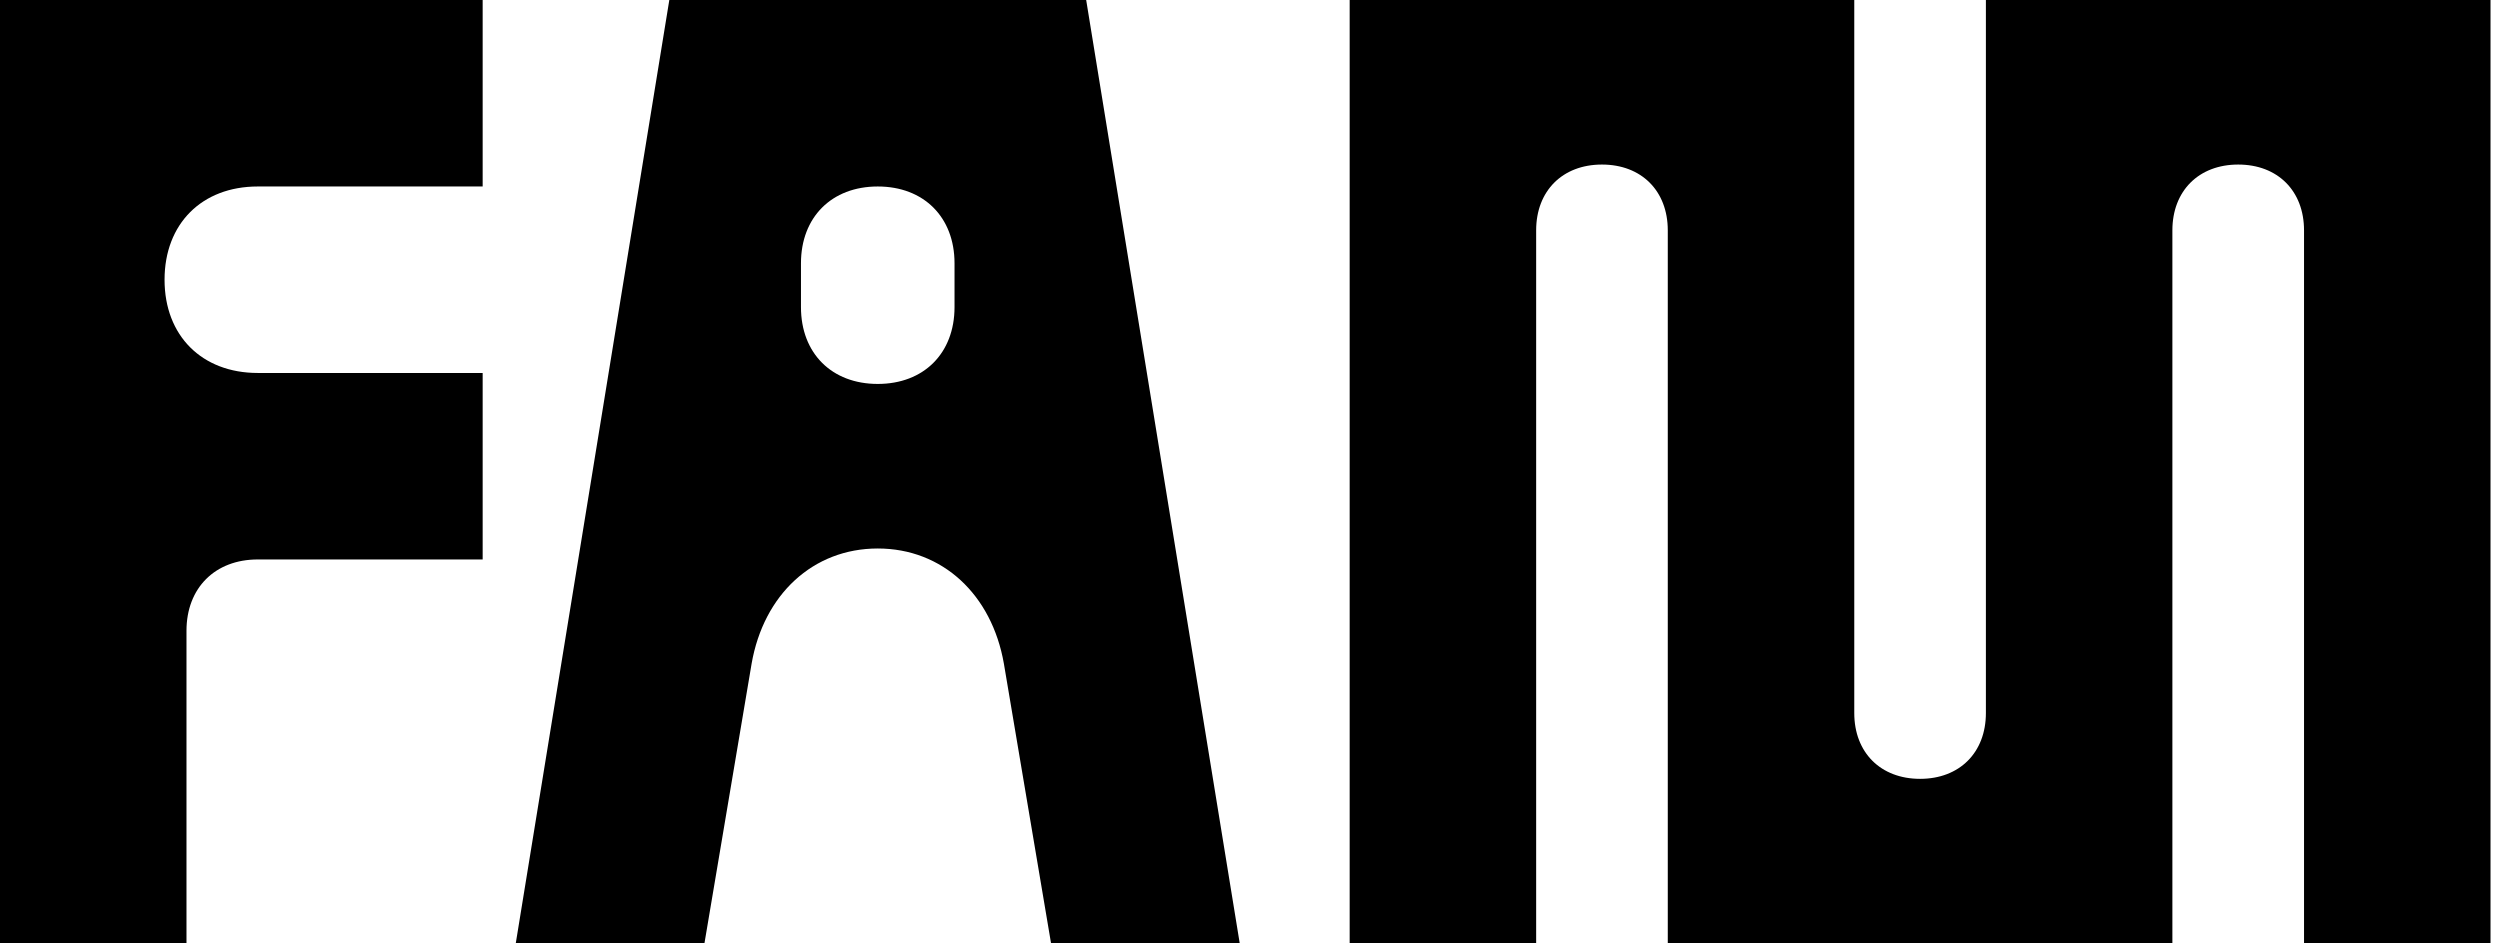     <svg
      xmlns="http://www.w3.org/2000/svg"
      width="106"
      height="40"
      viewBox="0 0 106 40"
      fill="none"
    >
      <path
        d="M10.93 7.907C8.558 7.907 6.977 9.488 6.977 11.861C6.977 14.233 8.558 15.814 10.93 15.814H20.465V23.721H10.93C9.116 23.721 7.907 24.93 7.907 26.744V40H0V0H20.465V7.907H10.93Z"
        fill="black"
      />
      <path
        d="M46.054 0L52.565 40H44.565L42.565 28.14C42.054 25.209 39.961 23.256 37.217 23.256C34.472 23.256 32.379 25.209 31.868 28.14L29.868 40H21.868L28.379 0H46.054ZM40.472 13.023V11.163C40.472 9.209 39.17 7.907 37.217 7.907C35.263 7.907 33.961 9.209 33.961 11.163V13.023C33.961 14.977 35.263 16.279 37.217 16.279C39.17 16.279 40.472 14.977 40.472 13.023Z"
        fill="black"
      />
      <path
        d="M105.598 0V40H97.691V9.767C97.691 8.093 96.575 6.977 94.9 6.977C93.226 6.977 92.109 8.093 92.109 9.767V40H70.714V9.767C70.714 8.093 69.598 6.977 67.923 6.977C66.249 6.977 65.133 8.093 65.133 9.767V40H57.226V0H78.621V30.233C78.621 31.907 79.737 33.023 81.412 33.023C83.086 33.023 84.202 31.907 84.202 30.233V0H105.598Z"
        fill="black"
      />
    </svg>